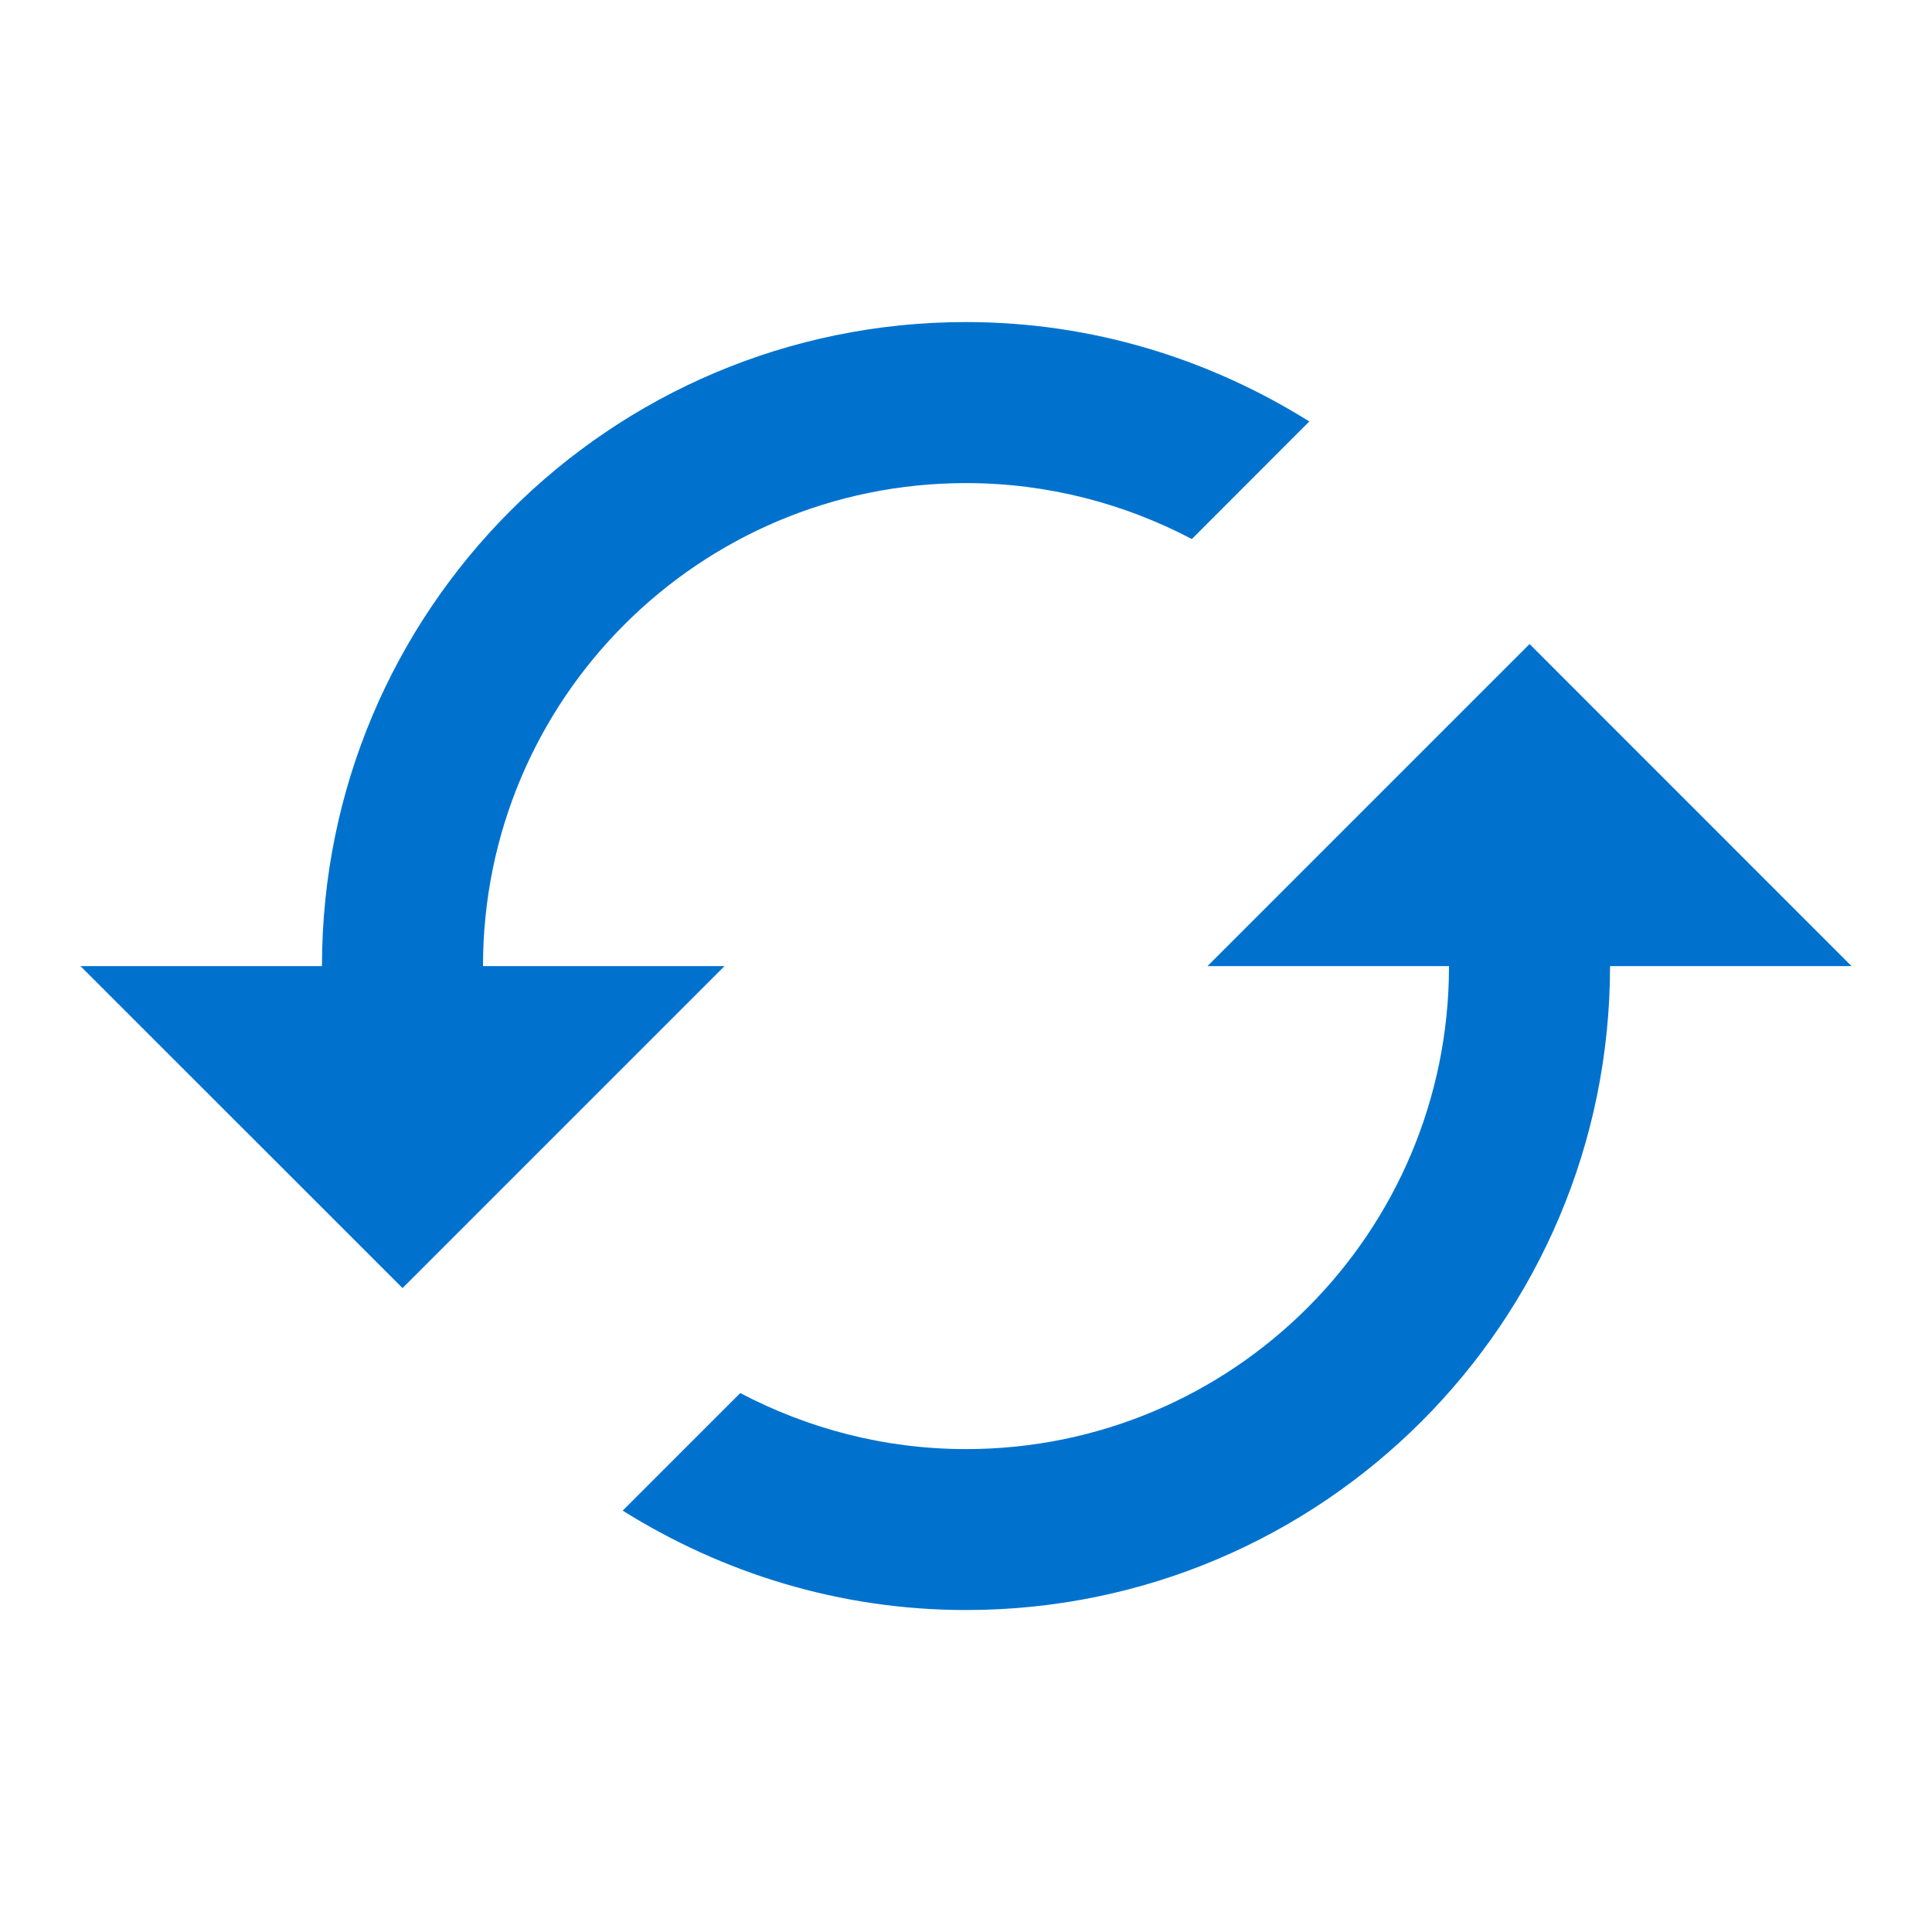 <svg width="20" height="20" viewBox="0 0 20 20" fill="none" xmlns="http://www.w3.org/2000/svg">
<path d="M15.834 6.667L12.5 10.001H15C15 12.763 12.763 15.001 10 15.001C9.154 15.001 8.363 14.788 7.663 14.421L6.446 15.638C7.479 16.284 8.692 16.667 10 16.667C13.684 16.667 16.667 13.684 16.667 10.001H19.167L15.834 6.667ZM5 10.001C5 7.238 7.238 5.001 10 5.001C10.846 5.001 11.638 5.213 12.338 5.58L13.554 4.363C12.521 3.717 11.309 3.334 10 3.334C6.317 3.334 3.333 6.317 3.333 10.001H0.833L4.167 13.334L7.5 10.001H5Z" fill="#0072ce"/>
</svg>
